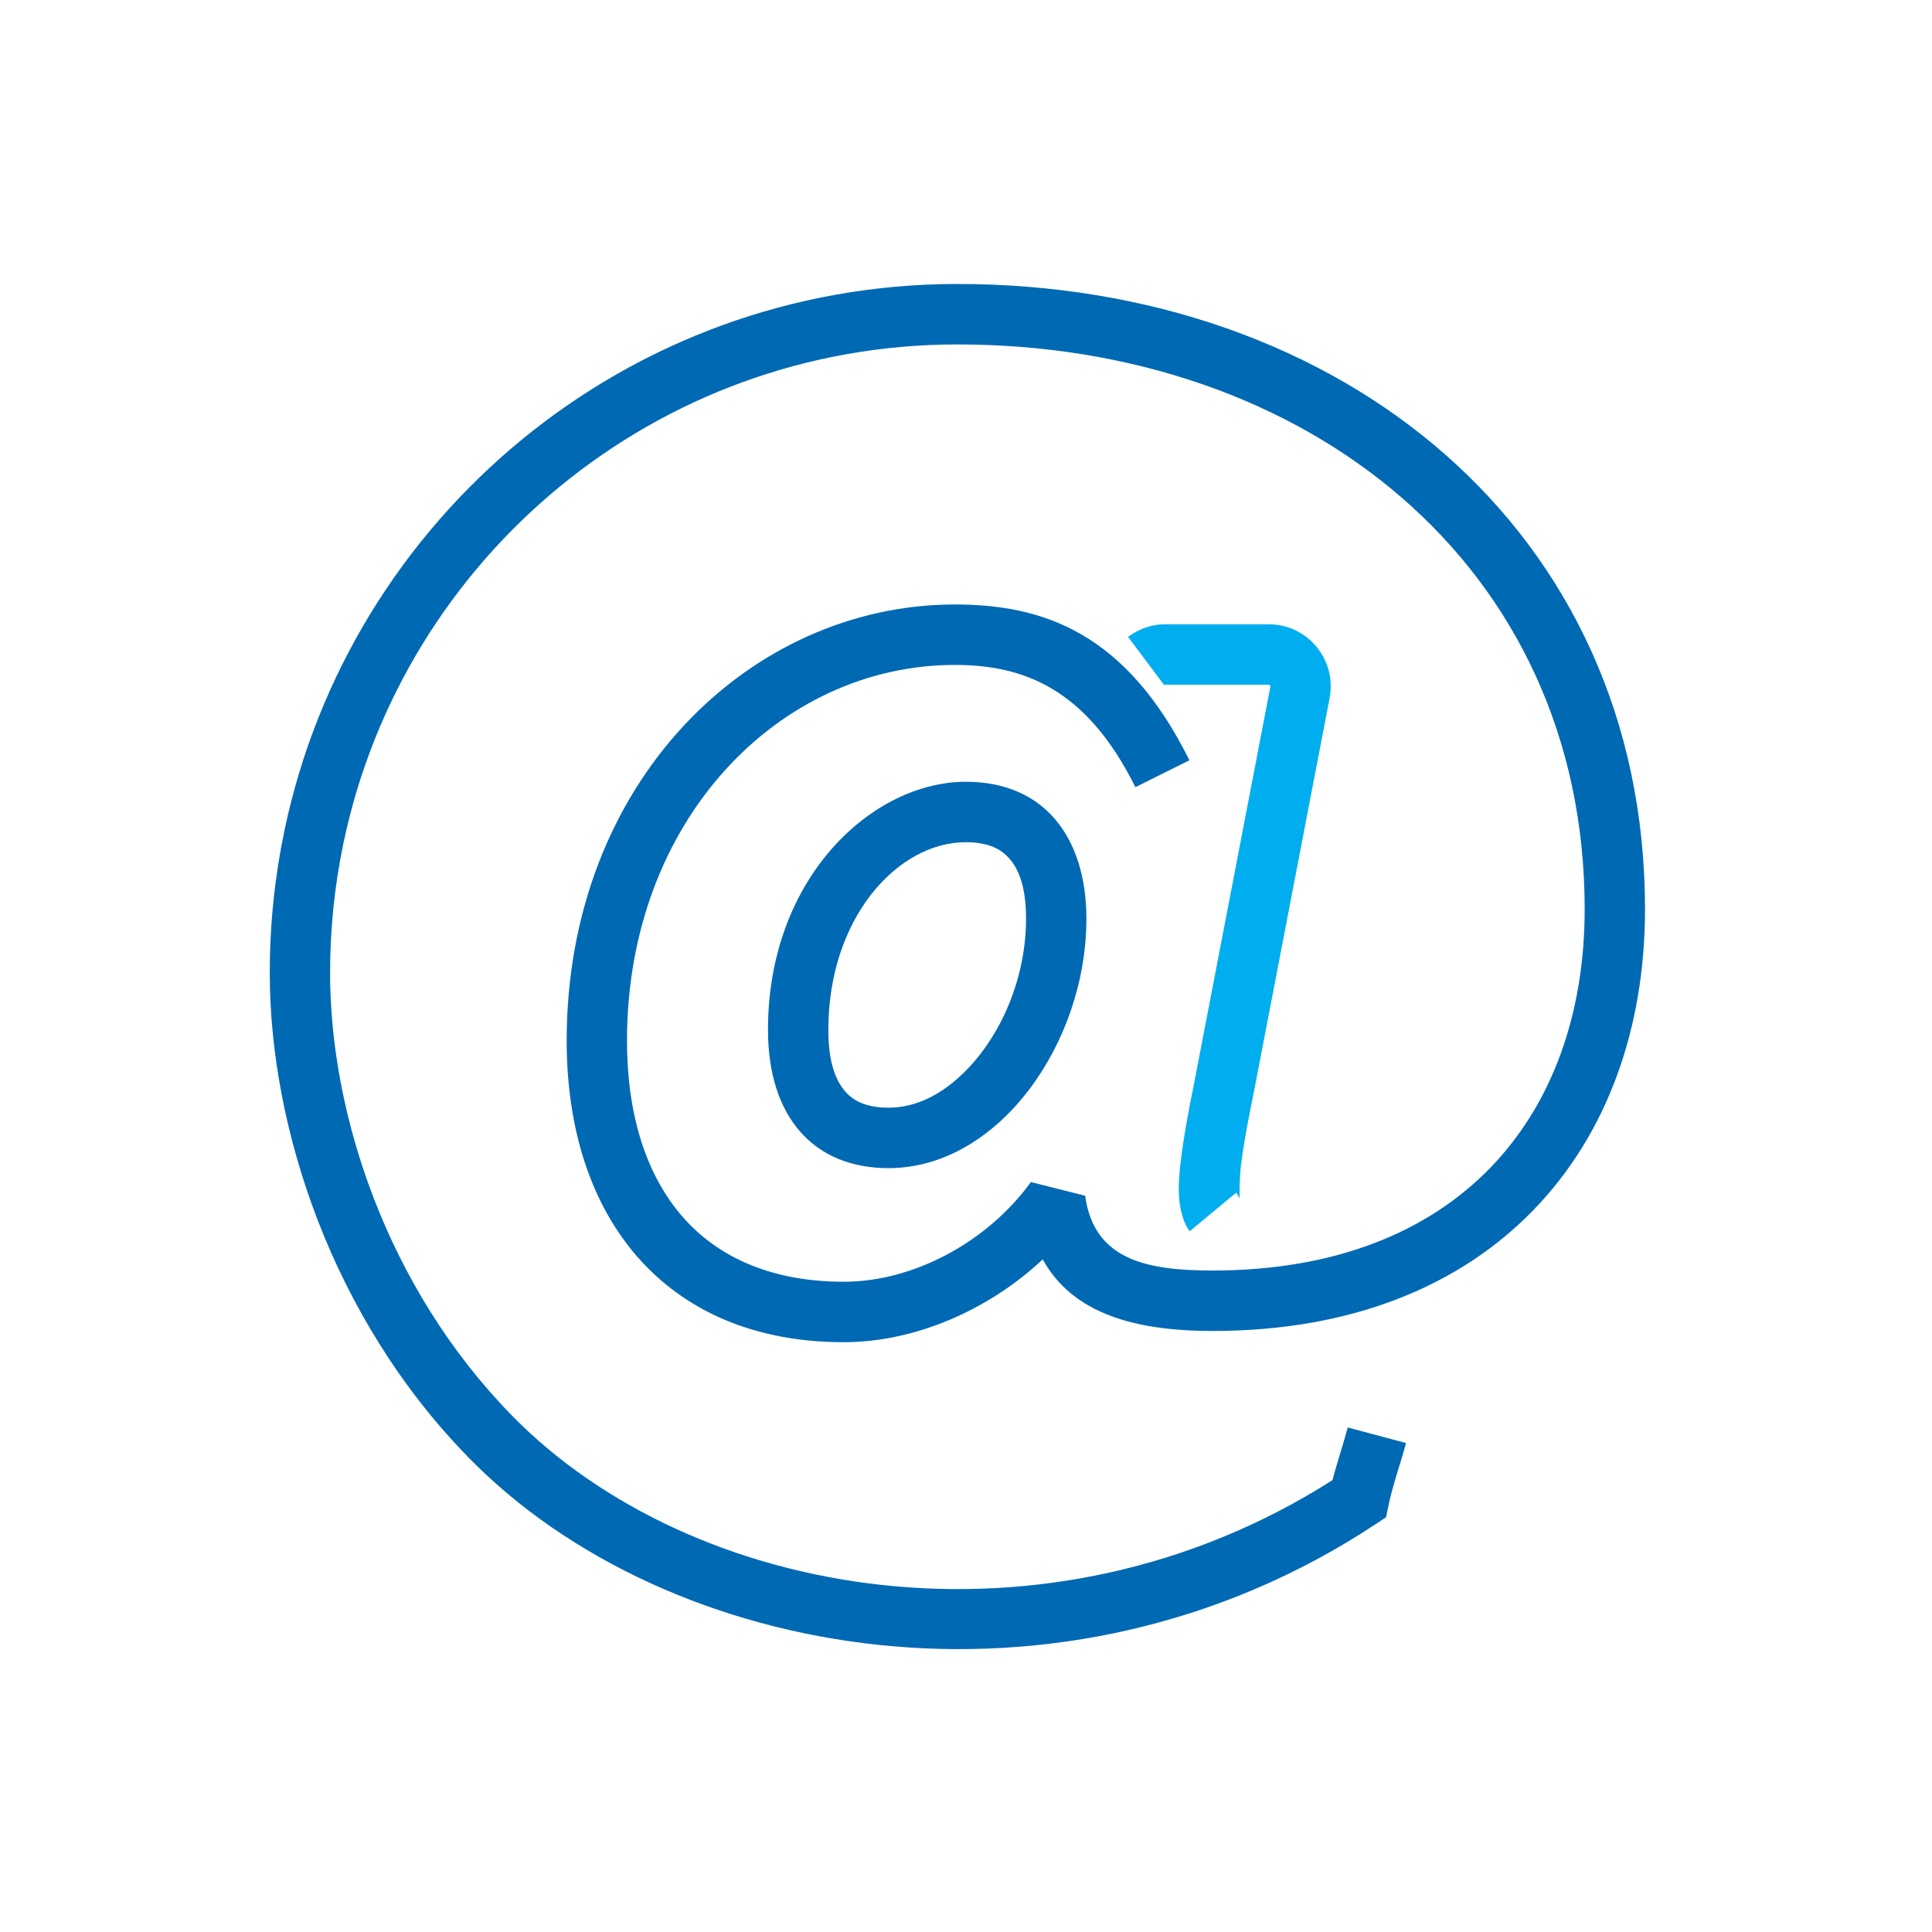 <?xml version="1.0" encoding="UTF-8" standalone="no"?>
<!DOCTYPE svg PUBLIC "-//W3C//DTD SVG 1.1//EN" "http://www.w3.org/Graphics/SVG/1.1/DTD/svg11.dtd">
<svg width="100%" height="100%" viewBox="0 0 128 128" version="1.1" xmlns="http://www.w3.org/2000/svg" xmlns:xlink="http://www.w3.org/1999/xlink" xml:space="preserve" xmlns:serif="http://www.serif.com/" style="fill-rule:evenodd;clip-rule:evenodd;stroke-linejoin:round;stroke-miterlimit:2;">
    <g transform="matrix(1,0,0,1,-12086,-416)">
        <g transform="matrix(0.621,0,0,0.938,11211.6,410.266)">
            <g id="_-Rechteck-" serif:id="(Rechteck)" transform="matrix(2.081,0,0,1.334,-1657.02,-272.188)">
                <rect x="1472.46" y="208.582" width="98.989" height="102.299" style="fill:none;"/>
            </g>
        </g>
        <g transform="matrix(0.621,0,0,0.938,11211.6,402.266)">
            <g id="Icon" transform="matrix(1.609,0,0,1.3,2099.74,-100.537)">
                <g transform="matrix(1,0,0,-0.821,-410,180.806)">
                    <path d="M68.466,14.359C68.773,15.548 69.185,16.744 69.478,17.843L73.343,16.815C73,15.524 72.475,14.094 72.186,12.708L72.017,11.901L71.329,11.447C50.578,-2.247 24.392,2.338 11.156,15.878C2.113,25.129 -2,37.707 -2,47.924C-2,51.163 -1.663,54.323 -1.022,57.37C3.324,78.03 21.635,93.517 43.594,93.517C69.028,93.517 89.187,77.244 89.187,52.142C89.187,44.217 86.658,37.263 81.828,32.272C77.011,27.295 69.878,24.23 60.521,24.23C55.397,24.23 51.248,25.357 49.252,28.967C45.633,25.581 40.737,23.487 36.067,23.487C30.102,23.487 25.518,25.57 22.401,29.108C19.346,32.576 17.687,37.505 17.687,43.436C17.687,60.574 29.843,72.307 43.42,72.307C49.23,72.307 54.754,70.492 58.979,61.998L55.397,60.217C52.126,66.795 47.919,68.307 43.42,68.307C31.825,68.307 21.687,58.072 21.687,43.436C21.687,38.615 22.919,34.571 25.403,31.752C27.825,29.003 31.431,27.487 36.067,27.487C40.705,27.487 45.601,30.131 48.465,34.085L52.067,33.178C52.643,28.892 56.231,28.23 60.521,28.23C68.597,28.23 74.796,30.758 78.954,35.054C83.1,39.338 85.187,45.339 85.187,52.142C85.187,74.941 66.694,89.517 43.594,89.517C23.563,89.517 6.857,75.393 2.893,56.547C2.308,53.765 2,50.881 2,47.924C2,38.598 5.762,27.119 14.017,18.674C25.997,6.419 49.575,2.341 68.466,14.359Z" style="fill:rgb(0,105,180);"/>
                </g>
                <g transform="matrix(-0.981,-0.161,0.196,-0.805,-360.561,153.561)">
                    <path d="M10.554,-0.254C15.461,-1.237 19.063,1.53 20.188,7.147C22.174,17.06 16.595,24.613 10.554,25.823C5.363,26.863 1.973,23.682 0.936,18.503C-0.682,10.426 3.413,1.177 10.554,-0.254ZM11.34,3.668C12.517,3.432 13.558,3.533 14.353,4.143C15.349,4.909 15.927,6.241 16.266,7.933C17.722,15.2 14.197,21.014 9.768,21.901C8.743,22.106 7.851,22.06 7.128,21.669C5.867,20.987 5.215,19.5 4.858,17.717C4.101,13.938 4.916,9.823 6.918,6.9C8.022,5.288 9.497,4.037 11.34,3.668Z" style="fill:rgb(0,105,180);"/>
                </g>
                <g transform="matrix(1,0,0,-0.821,-353.889,154.446)">
                    <path d="M5.97,1.275C6.049,1.18 6.19,0.887 6.19,0.887C6.19,0.887 6.173,2.172 6.285,3.073C6.5,4.818 6.916,6.803 7.13,7.876C7.133,7.89 12.164,34.004 12.164,34.004C12.652,36.538 10.71,38.89 8.129,38.89C8.129,38.89 1.243,38.89 1.243,38.89C0.37,38.89 -0.494,38.586 -1.2,38.056L1.2,34.856C1.215,34.867 1.224,34.89 1.243,34.89L8.129,34.89C8.197,34.89 8.249,34.828 8.236,34.76C8.236,34.761 3.205,8.647 3.205,8.647C2.908,7.159 2.257,4 2.168,1.9C2.104,0.376 2.472,-0.772 2.889,-1.275L5.97,1.275Z" style="fill:rgb(0,174,239);"/>
                </g>
            </g>
        </g>
    </g>
</svg>
